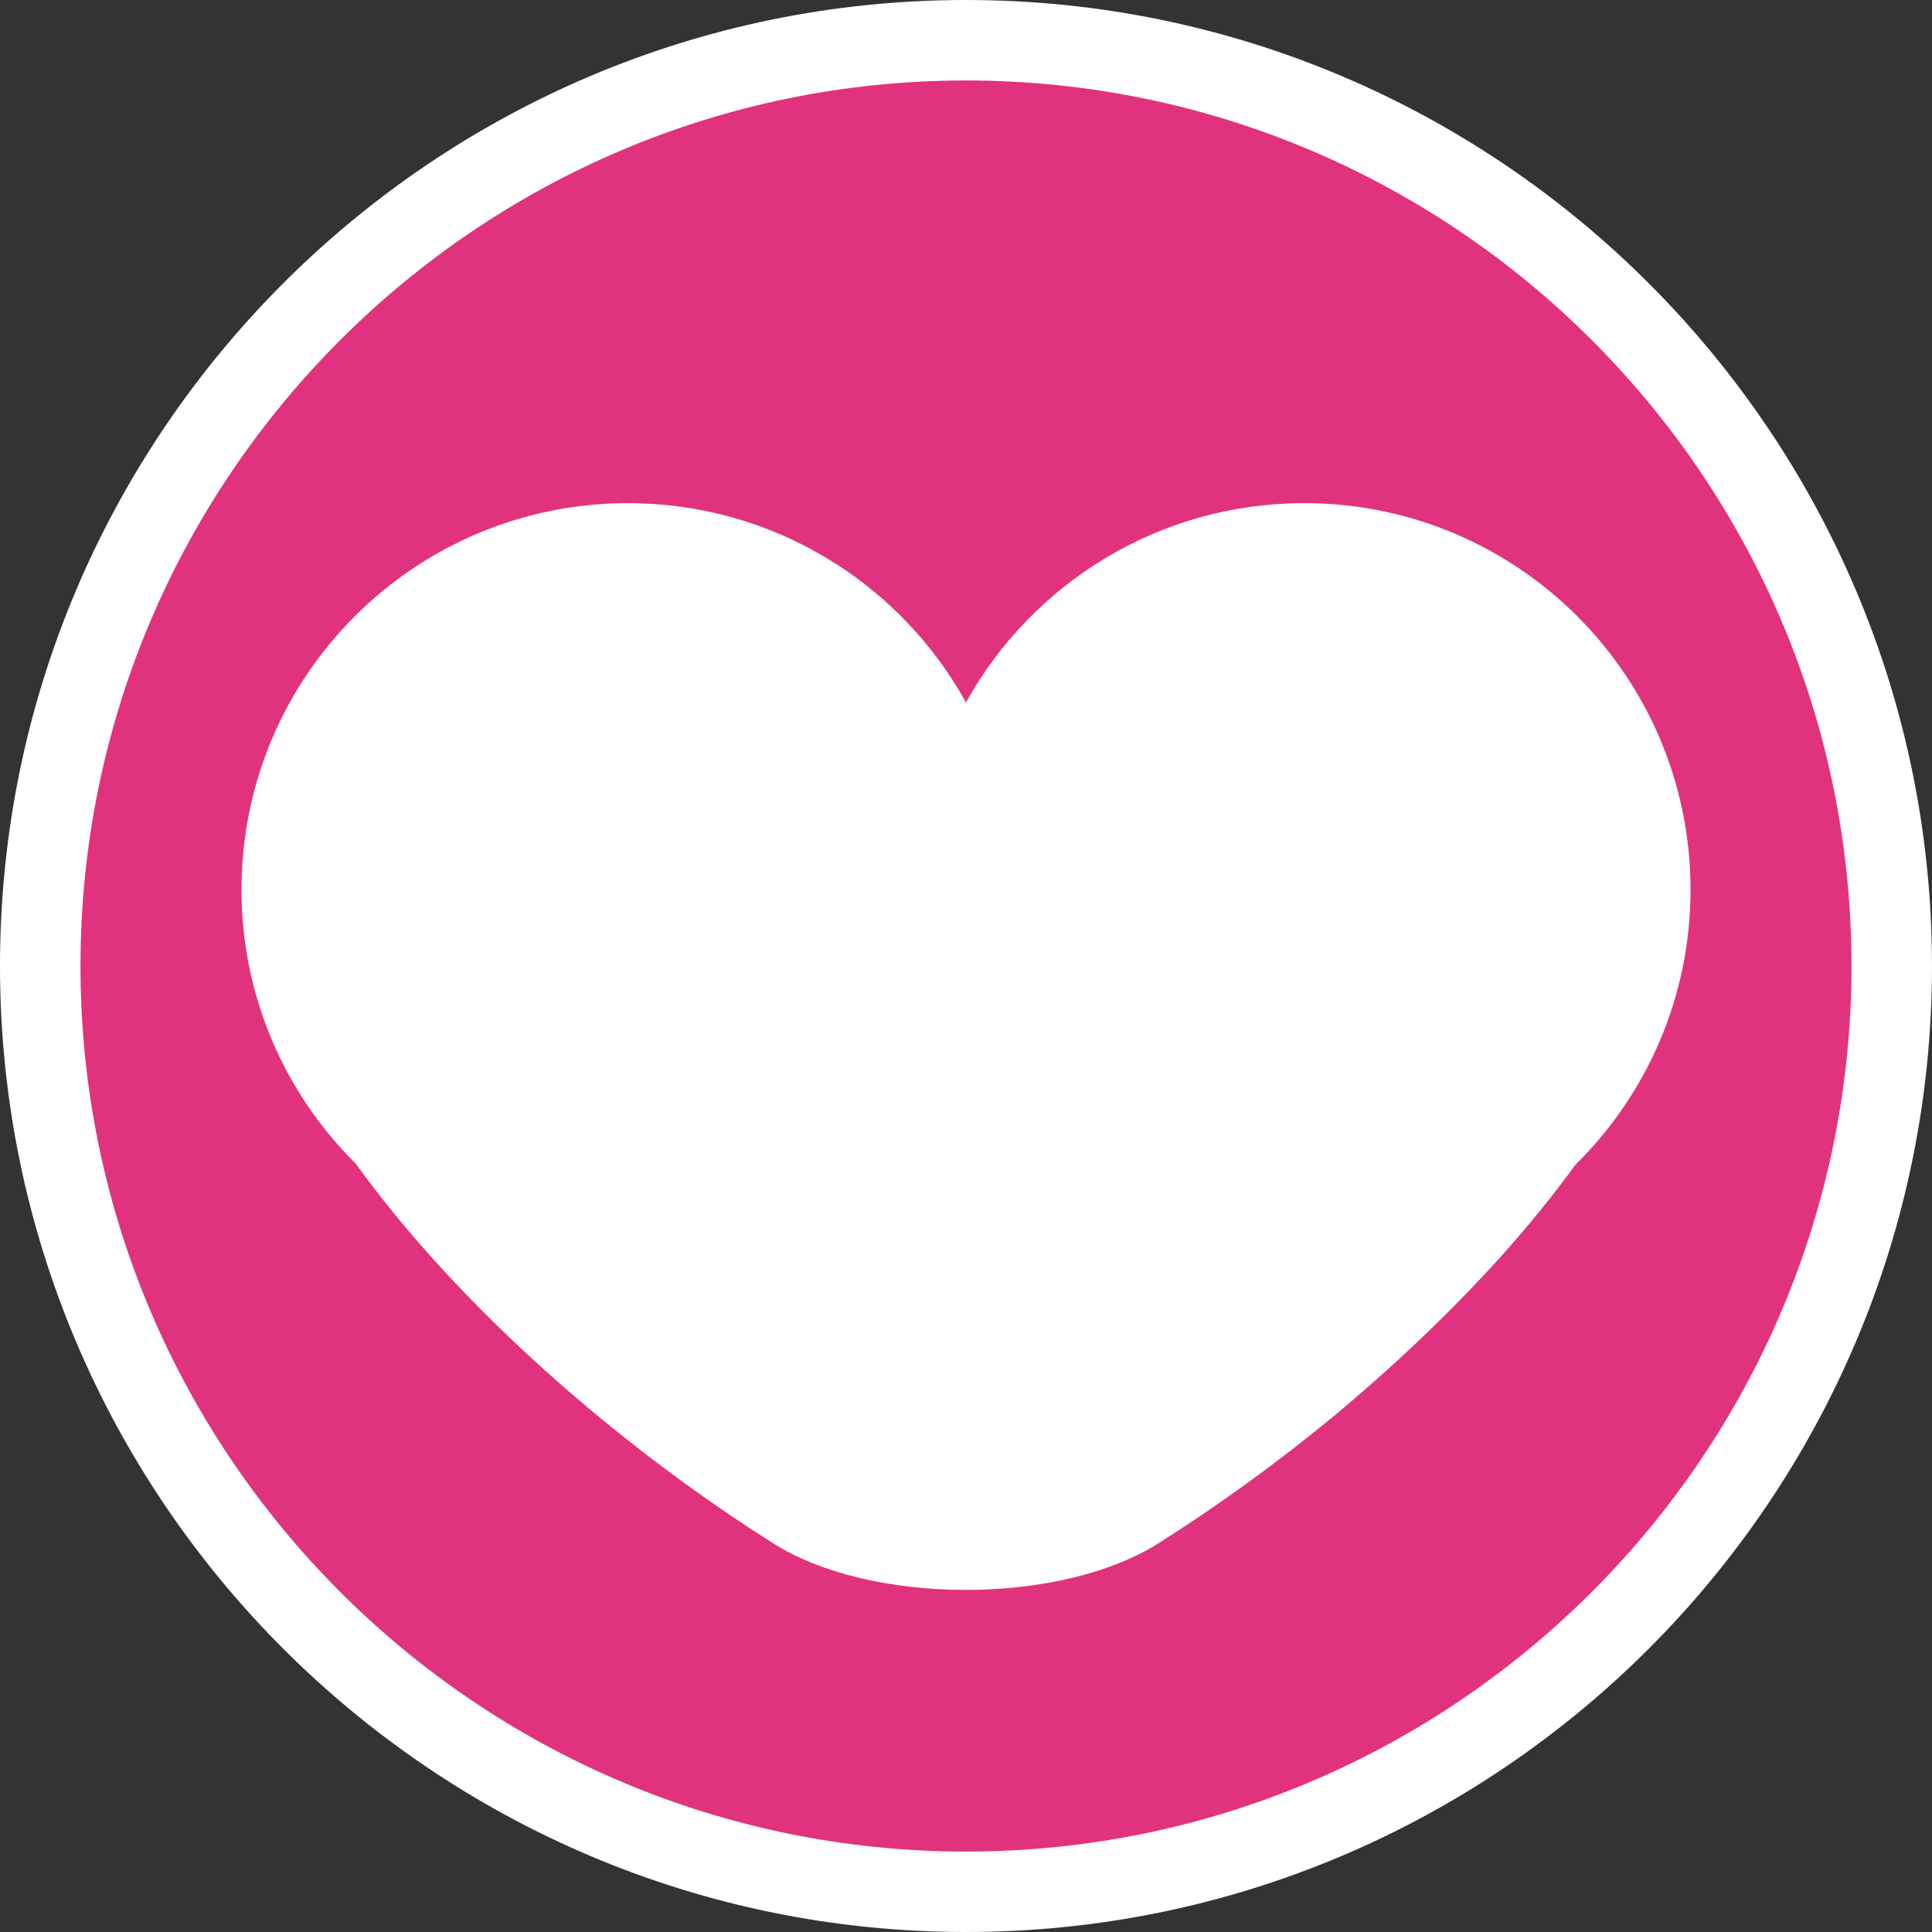 <?xml version="1.0" encoding="utf-8"?>
<!-- Generator: Adobe Illustrator 16.0.0, SVG Export Plug-In . SVG Version: 6.00 Build 0)  -->
<!DOCTYPE svg PUBLIC "-//W3C//DTD SVG 1.1//EN" "http://www.w3.org/Graphics/SVG/1.1/DTD/svg11.dtd">
<svg version="1.1" id="Calque_1" xmlns="http://www.w3.org/2000/svg" xmlns:xlink="http://www.w3.org/1999/xlink" x="0px" y="0px"
	 width="136.063px" height="136.063px" viewBox="0 0 136.063 136.063" enable-background="new 0 0 136.063 136.063"
	 xml:space="preserve">
<rect x="0" y="0" width="136.063" height="136.063" fill="#333333" stroke="none"/>
<g>
	<path fill="#FFFFFF" d="M68.031,0C30.518,0,0,30.519,0,68.032c0,37.513,30.518,68.031,68.031,68.031
		c37.512,0,68.031-30.519,68.031-68.031C136.063,30.519,105.543,0,68.031,0z"/>
	<path fill="#E1327D" d="M68.031,5.668c-34.387,0-62.363,27.978-62.363,62.364c0,34.386,27.977,62.365,62.363,62.365
		s62.362-27.979,62.362-62.365C130.394,33.646,102.418,5.668,68.031,5.668z"/>
</g>
<path fill="#FFFFFF" d="M91.843,35.434c-10.248,0-19.167,5.664-23.813,14.031c-4.636-8.368-13.558-14.031-23.805-14.031
	c-15.022,0-27.217,12.178-27.217,27.215c0,7.555,3.075,14.379,8.053,19.313c1.609,2.223,3.431,4.475,5.478,6.747
	c1.728,1.914,3.613,3.844,5.586,5.719c1.992,1.89,4.095,3.744,6.262,5.527c3.869,3.178,7.925,6.115,12.083,8.746
	c3.292,2.081,8.239,3.27,13.545,3.27c5.314,0,10.258-1.196,13.549-3.27c4.146-2.618,8.223-5.569,12.098-8.746
	c2.157-1.783,4.267-3.653,6.243-5.527c1.982-1.886,3.87-3.808,5.603-5.719c2.032-2.247,3.834-4.475,5.433-6.667
	c5.013-4.938,8.117-11.795,8.117-19.39C119.053,47.613,106.874,35.434,91.843,35.434z"/>
</svg>
